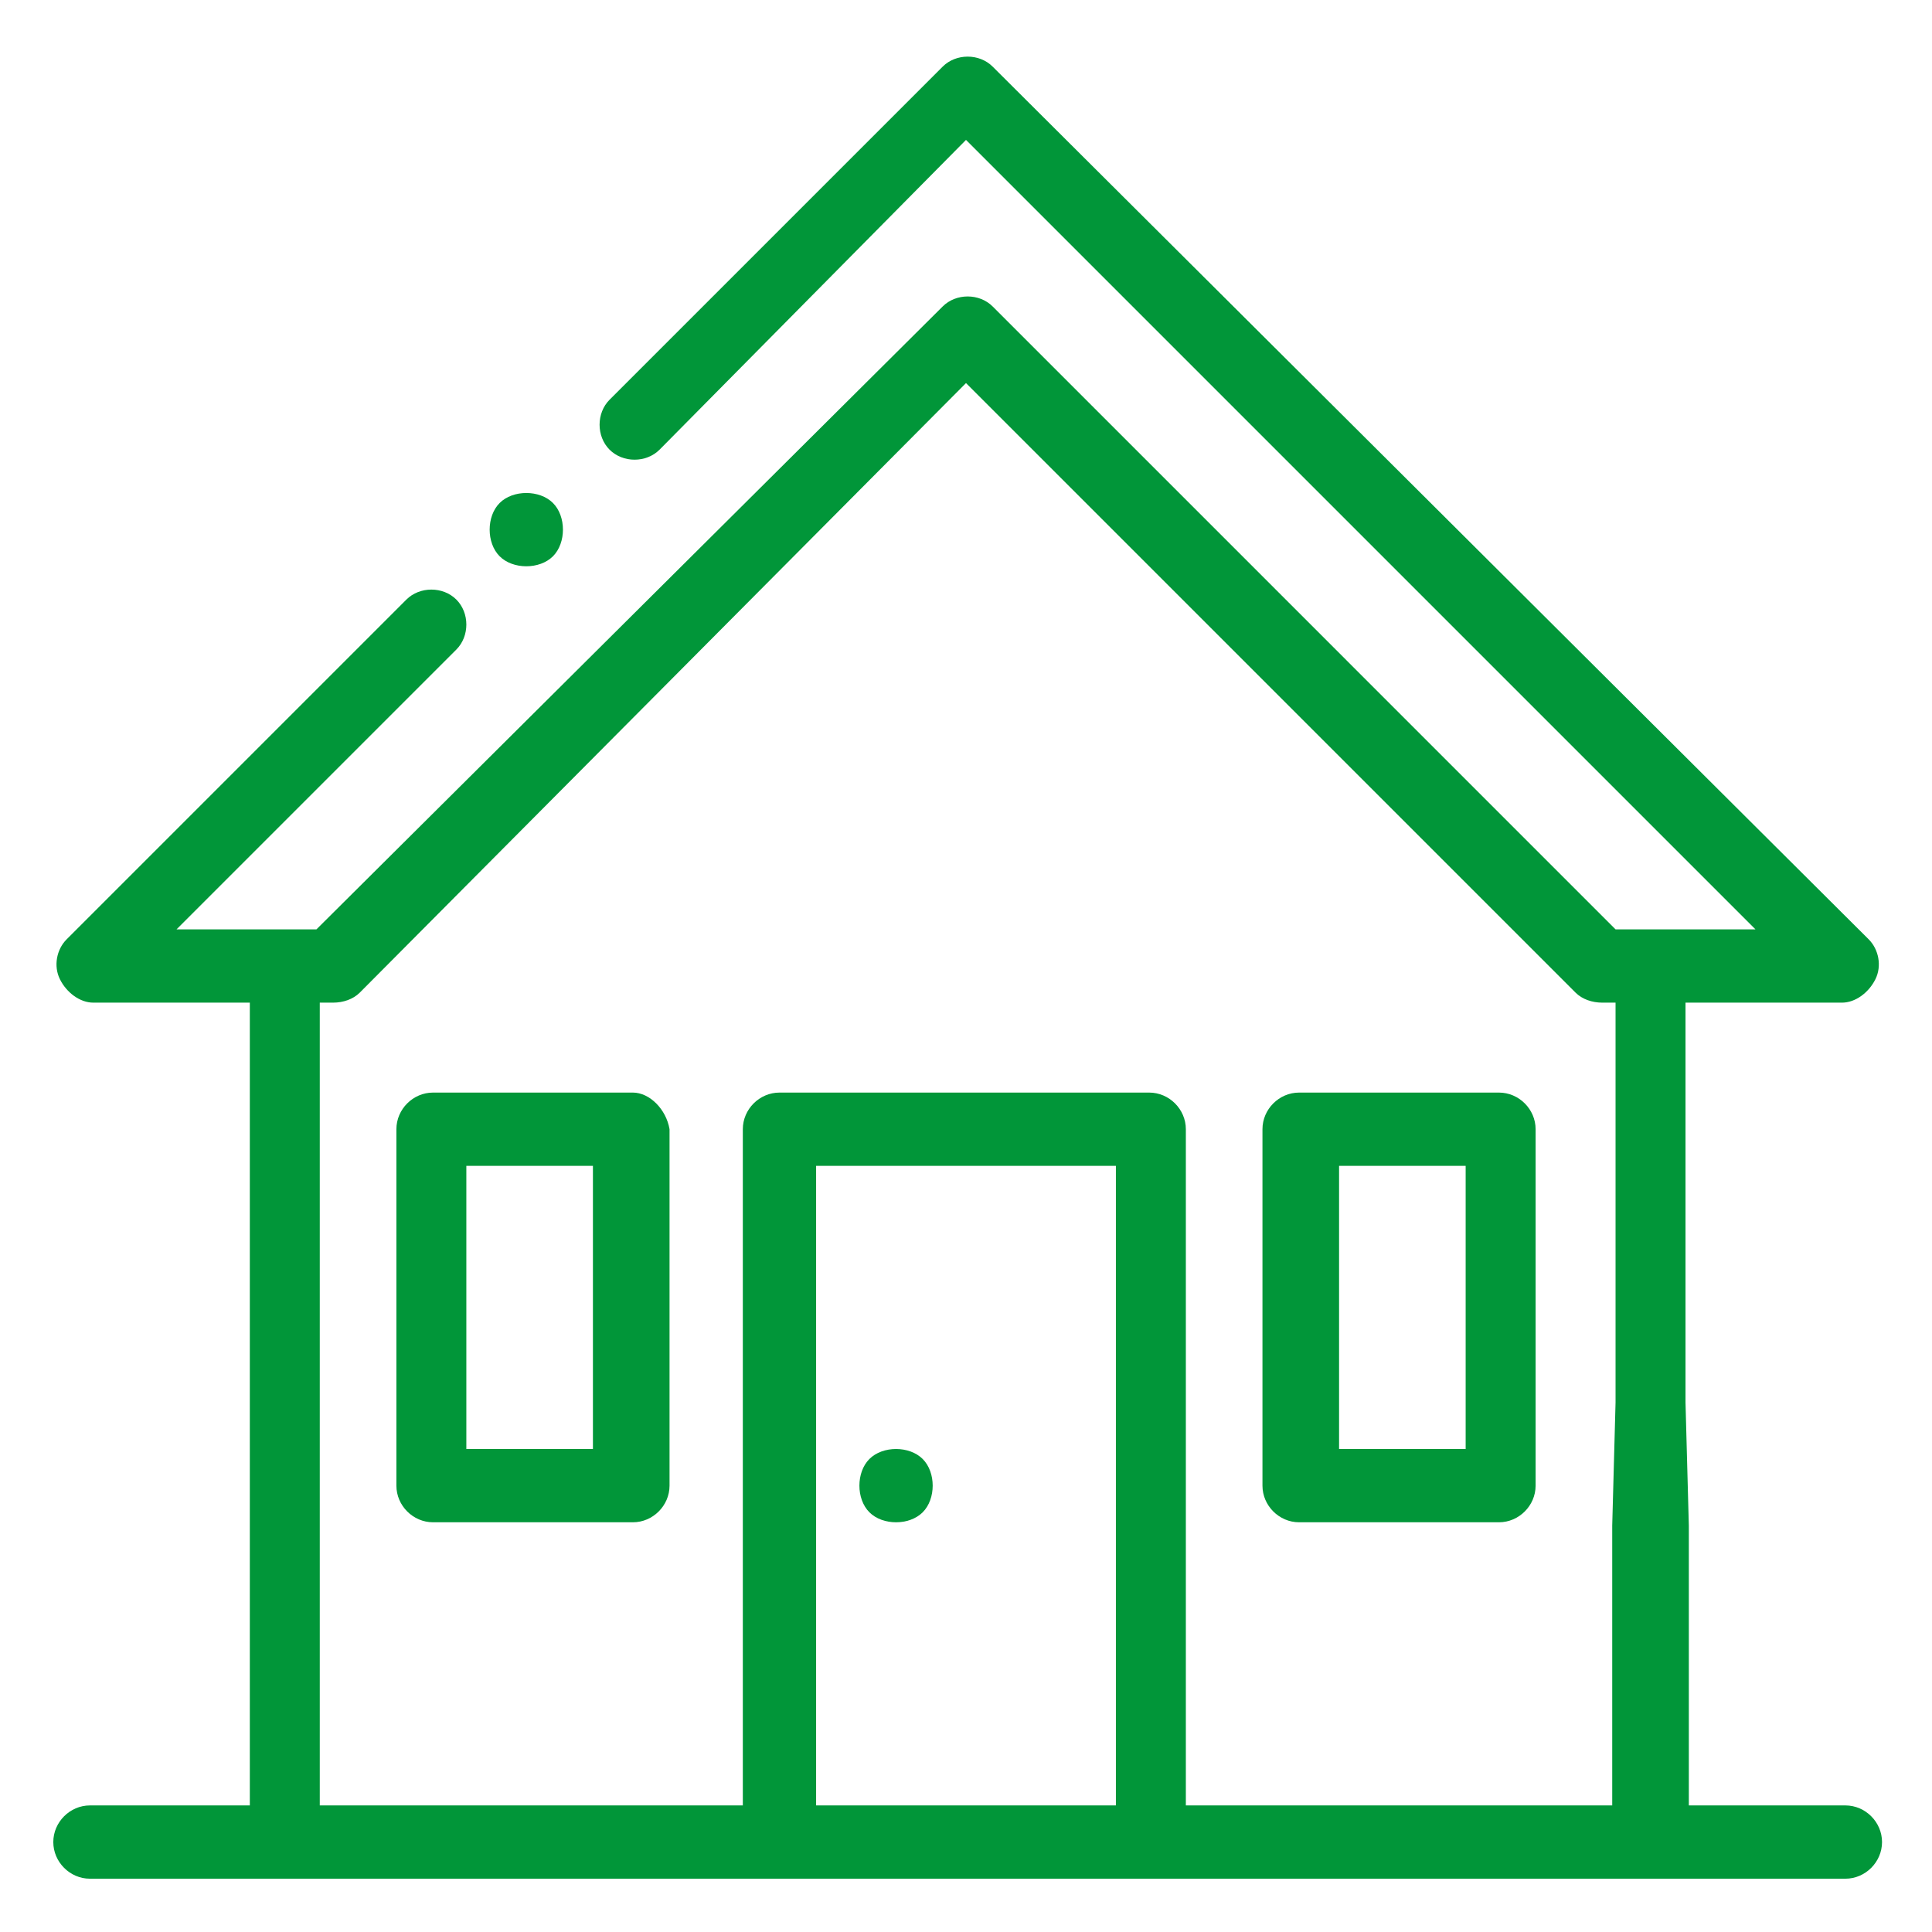 <?xml version="1.0" encoding="utf-8"?>
<!-- Generator: Adobe Illustrator 23.1.1, SVG Export Plug-In . SVG Version: 6.00 Build 0)  -->
<svg version="1.1" id="Layer_1" xmlns="http://www.w3.org/2000/svg" xmlns:xlink="http://www.w3.org/1999/xlink" x="0px" y="0px"
	 viewBox="0 0 58 58" style="enable-background:new 0 0 58 58;" xml:space="preserve">
<style type="text/css">
	.st0{fill:#019639;}
</style>
<title>thin-0430_money_payment_dollar_coins_cash</title>
<desc>Created with Sketch.</desc>
<g>
	<g>
		<g>
			<path class="st0" d="M48.4,45.8v8.4H35.6V33.9c0-0.6-0.5-1.1-1.1-1.1H23.4c-0.6,0-1.1,0.5-1.1,1.1v20.3H9.6V30.1H10
				c0.3,0,0.6-0.1,0.8-0.3L29,11.5l18.3,18.3c0.2,0.2,0.5,0.3,0.8,0.3h0.4v12 M50.6,42.1v-12h4.7c0.4,0,0.8-0.3,1-0.7
				c0.2-0.4,0.1-0.9-0.2-1.2L29.8,2c-0.4-0.4-1.1-0.4-1.5,0l-10,10c-0.4,0.4-0.4,1.1,0,1.5c0.4,0.4,1.1,0.4,1.5,0L29,4.2l23.7,23.7
				h-4.2L29.8,9.2c-0.4-0.4-1.1-0.4-1.5,0L9.5,27.9H5.3l8.4-8.4c0.4-0.4,0.4-1.1,0-1.5c-0.4-0.4-1.1-0.4-1.5,0L2,28.2
				c-0.3,0.3-0.4,0.8-0.2,1.2s0.6,0.7,1,0.7h4.7v24.1H2.7c-0.6,0-1.1,0.5-1.1,1.1c0,0.6,0.5,1.1,1.1,1.1h5.8h15h11.1h15h5.8
				c0.6,0,1.1-0.5,1.1-1.1c0-0.6-0.5-1.1-1.1-1.1h-4.7v-8.4 M33.5,54.2h-9V35h9V54.2z"/>
		</g>
	</g>
	<g>
		<g>
			<path class="st0" d="M45,32.8h-6c-0.6,0-1.1,0.5-1.1,1.1v10.7c0,0.6,0.5,1.1,1.1,1.1h6c0.6,0,1.1-0.5,1.1-1.1V33.9
				C46.1,33.3,45.6,32.8,45,32.8z M44,43.5h-3.8V35H44V43.5z"/>
		</g>
	</g>
	<g>
		<g>
			<path class="st0" d="M19,32.8h-6c-0.6,0-1.1,0.5-1.1,1.1v10.7c0,0.6,0.5,1.1,1.1,1.1h6c0.6,0,1.1-0.5,1.1-1.1V33.9
				C20,33.3,19.5,32.8,19,32.8z M17.9,43.5H14V35h3.8V43.5z"/>
		</g>
	</g>
	<g>
		<g>
			<path class="st0" d="M27.7,43.8c-0.2-0.2-0.5-0.3-0.8-0.3c-0.3,0-0.6,0.1-0.8,0.3s-0.3,0.5-0.3,0.8s0.1,0.6,0.3,0.8
				c0.2,0.2,0.5,0.3,0.8,0.3s0.6-0.1,0.8-0.3c0.2-0.2,0.3-0.5,0.3-0.8S27.9,44,27.7,43.8z"/>
		</g>
	</g>
	<g>
		<g>
			<path class="st0" d="M16.6,15.1c-0.2-0.2-0.5-0.3-0.8-0.3c-0.3,0-0.6,0.1-0.8,0.3c-0.2,0.2-0.3,0.5-0.3,0.8
				c0,0.3,0.1,0.6,0.3,0.8s0.5,0.3,0.8,0.3c0.3,0,0.6-0.1,0.8-0.3c0.2-0.2,0.3-0.5,0.3-0.8C16.9,15.6,16.8,15.3,16.6,15.1z"/>
		</g>
	</g>
</g>
</svg>
